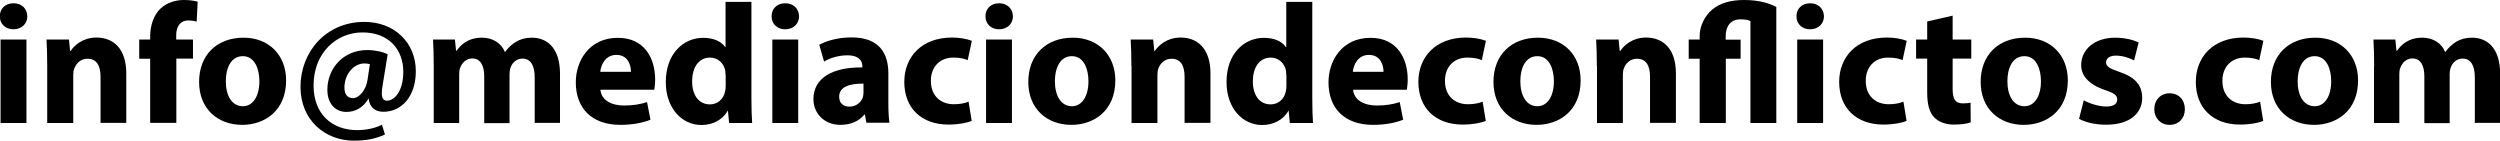 <?xml version="1.0" encoding="utf-8"?>
<!-- Generator: Adobe Illustrator 26.0.1, SVG Export Plug-In . SVG Version: 6.00 Build 0)  -->
<svg version="1.1" id="Capa_1" xmlns="http://www.w3.org/2000/svg" xmlns:xlink="http://www.w3.org/1999/xlink" x="0px" y="0px"
	 viewBox="0 0 175.8 9.9" style="enable-background:new 0 0 175.8 9.9;" xml:space="preserve">
<g>
	<path d="M1.92,1.15c0,0.5-0.38,0.91-0.98,0.91c-0.58,0-0.96-0.41-0.95-0.91c-0.01-0.53,0.37-0.92,0.96-0.92S1.91,0.62,1.92,1.15z
		 M0.04,8.65V2.78h1.82v5.87H0.04z"/>
	<path d="M3.32,4.65c0-0.73-0.02-1.36-0.05-1.87h1.58l0.08,0.8h0.04c0.24-0.37,0.84-0.94,1.81-0.94c1.2,0,2.1,0.79,2.1,2.52v3.48
		H7.07V5.4c0-0.76-0.26-1.27-0.92-1.27c-0.5,0-0.8,0.35-0.92,0.68C5.17,4.92,5.15,5.1,5.15,5.27v3.38H3.32V4.65z"/>
	<path d="M10.56,8.65V4.13H9.79V2.78h0.77V2.56c0-0.71,0.22-1.49,0.74-1.97C11.76,0.16,12.4,0,12.93,0c0.41,0,0.72,0.05,0.97,0.12
		l-0.07,1.4c-0.16-0.05-0.35-0.08-0.59-0.08c-0.6,0-0.85,0.47-0.85,1.04v0.3h1.18v1.34H12.4v4.52H10.56z"/>
	<path d="M20.12,5.65c0,2.15-1.52,3.13-3.09,3.13c-1.72,0-3.03-1.13-3.03-3.02c0-1.89,1.25-3.11,3.13-3.11
		C18.92,2.65,20.12,3.89,20.12,5.65z M15.88,5.71c0,1.01,0.42,1.76,1.2,1.76c0.71,0,1.16-0.71,1.16-1.76c0-0.88-0.34-1.76-1.16-1.76
		C16.2,3.95,15.88,4.85,15.88,5.71z"/>
	<path d="M27.07,9.46c-0.72,0.32-1.34,0.43-2.2,0.43c-1.99,0-3.74-1.43-3.74-3.78c0-2.45,1.78-4.57,4.49-4.57
		c2.11,0,3.62,1.45,3.62,3.47c0,1.75-0.98,2.85-2.28,2.85c-0.56,0-0.97-0.29-1.03-0.92h-0.02C25.54,7.56,25,7.87,24.36,7.87
		c-0.78,0-1.34-0.58-1.34-1.56c0-1.46,1.08-2.79,2.81-2.79c0.53,0,1.13,0.13,1.43,0.3l-0.36,2.22c-0.12,0.71-0.04,1.03,0.3,1.04
		c0.52,0.01,1.16-0.65,1.16-2.03c0-1.56-1.01-2.77-2.87-2.77c-1.84,0-3.44,1.44-3.44,3.73c0,2,1.28,3.14,3.07,3.14
		c0.61,0,1.26-0.13,1.74-0.38L27.07,9.46z M26.01,4.51c-0.1-0.02-0.22-0.05-0.37-0.05c-0.79,0-1.42,0.78-1.42,1.7
		c0,0.46,0.2,0.74,0.6,0.74c0.44,0,0.91-0.56,1.02-1.26L26.01,4.51z"/>
	<path d="M30.5,4.65c0-0.73-0.02-1.36-0.05-1.87h1.54l0.08,0.79h0.04c0.25-0.37,0.77-0.92,1.78-0.92c0.76,0,1.36,0.38,1.61,1h0.02
		c0.22-0.3,0.48-0.54,0.76-0.71c0.32-0.19,0.68-0.29,1.12-0.29c1.13,0,1.98,0.79,1.98,2.54v3.45h-1.78V5.46
		c0-0.85-0.28-1.34-0.86-1.34c-0.42,0-0.72,0.29-0.84,0.64c-0.05,0.13-0.07,0.32-0.07,0.47v3.43h-1.78V5.36
		c0-0.74-0.26-1.25-0.84-1.25c-0.47,0-0.74,0.36-0.85,0.66c-0.06,0.14-0.07,0.31-0.07,0.46v3.42H30.5V4.65z"/>
	<path d="M42.22,6.3c0.06,0.76,0.8,1.12,1.66,1.12c0.62,0,1.13-0.08,1.62-0.24l0.24,1.24c-0.6,0.24-1.33,0.36-2.12,0.36
		c-1.99,0-3.13-1.15-3.13-2.99c0-1.49,0.92-3.13,2.96-3.13c1.9,0,2.62,1.48,2.62,2.93c0,0.31-0.04,0.59-0.06,0.72H42.22z
		 M44.37,5.05c0-0.44-0.19-1.19-1.03-1.19c-0.77,0-1.08,0.7-1.13,1.19H44.37z"/>
	<path d="M52.84,0.13V6.9c0,0.66,0.02,1.36,0.05,1.75h-1.62l-0.08-0.86h-0.02c-0.37,0.66-1.08,1-1.84,1c-1.39,0-2.51-1.19-2.51-3.01
		c-0.01-1.98,1.22-3.12,2.63-3.12c0.72,0,1.28,0.25,1.55,0.66h0.02V0.13H52.84z M51.02,5.27c0-0.1-0.01-0.23-0.02-0.32
		c-0.11-0.49-0.5-0.9-1.07-0.9c-0.83,0-1.26,0.74-1.26,1.67c0,1,0.49,1.62,1.25,1.62c0.53,0,0.95-0.36,1.06-0.88
		c0.04-0.13,0.05-0.26,0.05-0.42V5.27z"/>
	<path d="M56.19,1.15c0,0.5-0.38,0.91-0.98,0.91c-0.58,0-0.96-0.41-0.95-0.91c-0.01-0.53,0.37-0.92,0.96-0.92
		C55.81,0.23,56.18,0.62,56.19,1.15z M54.31,8.65V2.78h1.82v5.87H54.31z"/>
	<path d="M60.93,8.65l-0.11-0.59h-0.04c-0.38,0.47-0.98,0.72-1.68,0.72c-1.19,0-1.9-0.86-1.9-1.8c0-1.52,1.37-2.26,3.44-2.24V4.65
		c0-0.31-0.17-0.76-1.07-0.76c-0.6,0-1.24,0.2-1.62,0.44l-0.34-1.18c0.41-0.23,1.21-0.52,2.28-0.52c1.96,0,2.58,1.15,2.58,2.53v2.04
		c0,0.56,0.02,1.1,0.08,1.43H60.93z M60.71,5.88c-0.96-0.01-1.7,0.22-1.7,0.92c0,0.47,0.31,0.7,0.72,0.7c0.46,0,0.83-0.3,0.95-0.67
		c0.02-0.1,0.04-0.2,0.04-0.31V5.88z"/>
	<path d="M68.33,8.5c-0.32,0.14-0.94,0.26-1.63,0.26c-1.9,0-3.11-1.15-3.11-3c0-1.72,1.18-3.12,3.36-3.12
		c0.48,0,1.01,0.08,1.39,0.23l-0.29,1.36c-0.22-0.1-0.54-0.18-1.02-0.18c-0.96,0-1.58,0.68-1.57,1.64c0,1.08,0.72,1.64,1.61,1.64
		c0.43,0,0.77-0.07,1.04-0.18L68.33,8.5z"/>
	<path d="M71.23,1.15c0,0.5-0.38,0.91-0.98,0.91c-0.58,0-0.96-0.41-0.95-0.91c-0.01-0.53,0.37-0.92,0.96-0.92
		C70.84,0.23,71.22,0.62,71.23,1.15z M69.34,8.65V2.78h1.82v5.87H69.34z"/>
	<path d="M78.43,5.65c0,2.15-1.52,3.13-3.09,3.13c-1.72,0-3.03-1.13-3.03-3.02c0-1.89,1.25-3.11,3.13-3.11
		C77.23,2.65,78.43,3.89,78.43,5.65z M74.18,5.71c0,1.01,0.42,1.76,1.2,1.76c0.71,0,1.16-0.71,1.16-1.76c0-0.88-0.34-1.76-1.16-1.76
		C74.5,3.95,74.18,4.85,74.18,5.71z"/>
	<path d="M79.56,4.65c0-0.73-0.02-1.36-0.05-1.87h1.58l0.08,0.8h0.04c0.24-0.37,0.84-0.94,1.81-0.94c1.2,0,2.1,0.79,2.1,2.52v3.48
		H83.3V5.4c0-0.76-0.26-1.27-0.92-1.27c-0.5,0-0.8,0.35-0.92,0.68c-0.05,0.11-0.07,0.29-0.07,0.46v3.38h-1.82V4.65z"/>
	<path d="M92.28,0.13V6.9c0,0.66,0.02,1.36,0.05,1.75H90.7l-0.08-0.86H90.6c-0.37,0.66-1.08,1-1.84,1c-1.39,0-2.51-1.19-2.51-3.01
		c-0.01-1.98,1.22-3.12,2.63-3.12c0.72,0,1.28,0.25,1.55,0.66h0.02V0.13H92.28z M90.45,5.27c0-0.1-0.01-0.23-0.02-0.32
		c-0.11-0.49-0.5-0.9-1.07-0.9c-0.83,0-1.26,0.74-1.26,1.67c0,1,0.49,1.62,1.25,1.62c0.53,0,0.95-0.36,1.06-0.88
		c0.04-0.13,0.05-0.26,0.05-0.42V5.27z"/>
	<path d="M95.15,6.3c0.06,0.76,0.8,1.12,1.66,1.12c0.62,0,1.13-0.08,1.62-0.24l0.24,1.24c-0.6,0.24-1.33,0.36-2.12,0.36
		c-1.99,0-3.13-1.15-3.13-2.99c0-1.49,0.92-3.13,2.96-3.13c1.89,0,2.61,1.48,2.61,2.93c0,0.31-0.04,0.59-0.06,0.72H95.15z
		 M97.29,5.05c0-0.44-0.19-1.19-1.03-1.19c-0.77,0-1.08,0.7-1.13,1.19H97.29z"/>
	<path d="M104.48,8.5c-0.32,0.14-0.94,0.26-1.63,0.26c-1.89,0-3.11-1.15-3.11-3c0-1.72,1.18-3.12,3.36-3.12
		c0.48,0,1.01,0.08,1.39,0.23l-0.29,1.36c-0.22-0.1-0.54-0.18-1.02-0.18c-0.96,0-1.58,0.68-1.57,1.64c0,1.08,0.72,1.64,1.61,1.64
		c0.43,0,0.77-0.07,1.04-0.18L104.48,8.5z"/>
	<path d="M111.15,5.65c0,2.15-1.52,3.13-3.1,3.13c-1.72,0-3.03-1.13-3.03-3.02c0-1.89,1.25-3.11,3.13-3.11
		C109.96,2.65,111.15,3.89,111.15,5.65z M106.91,5.71c0,1.01,0.42,1.76,1.2,1.76c0.71,0,1.16-0.71,1.16-1.76
		c0-0.88-0.34-1.76-1.16-1.76C107.23,3.95,106.91,4.85,106.91,5.71z"/>
	<path d="M112.29,4.65c0-0.73-0.02-1.36-0.05-1.87h1.58l0.08,0.8h0.04c0.24-0.37,0.84-0.94,1.81-0.94c1.2,0,2.1,0.79,2.1,2.52v3.48
		h-1.82V5.4c0-0.76-0.26-1.27-0.92-1.27c-0.5,0-0.8,0.35-0.92,0.68c-0.05,0.11-0.07,0.29-0.07,0.46v3.38h-1.82V4.65z"/>
	<path d="M119.52,8.65V4.13h-0.77V2.78h0.77V2.52c0-0.66,0.34-1.4,0.9-1.86c0.56-0.46,1.3-0.66,2.23-0.66
		c0.88,0,1.67,0.17,2.26,0.49v8.16h-1.82V1.48c-0.14-0.07-0.36-0.12-0.7-0.12c-0.73,0-1.04,0.53-1.04,1.19v0.24h1.05v1.34h-1.04
		v4.52H119.52z"/>
	<path d="M128.26,1.15c0,0.5-0.38,0.91-0.98,0.91c-0.58,0-0.96-0.41-0.95-0.91c-0.01-0.53,0.37-0.92,0.96-0.92
		C127.87,0.23,128.25,0.62,128.26,1.15z M126.38,8.65V2.78h1.82v5.87H126.38z"/>
	<path d="M134.07,8.5c-0.32,0.14-0.94,0.26-1.63,0.26c-1.89,0-3.11-1.15-3.11-3c0-1.72,1.18-3.12,3.36-3.12
		c0.48,0,1.01,0.08,1.39,0.23l-0.29,1.36c-0.22-0.1-0.54-0.18-1.02-0.18c-0.96,0-1.58,0.68-1.57,1.64c0,1.08,0.72,1.64,1.61,1.64
		c0.43,0,0.77-0.07,1.04-0.18L134.07,8.5z"/>
	<path d="M137.31,1.1v1.68h1.31v1.34h-1.31v2.12c0,0.71,0.17,1.03,0.72,1.03c0.23,0,0.41-0.02,0.54-0.05l0.01,1.38
		c-0.24,0.1-0.67,0.16-1.19,0.16c-0.59,0-1.08-0.2-1.37-0.5c-0.34-0.35-0.5-0.91-0.5-1.74v-2.4h-0.78V2.78h0.78V1.51L137.31,1.1z"/>
	<path d="M145.41,5.65c0,2.15-1.52,3.13-3.1,3.13c-1.72,0-3.03-1.13-3.03-3.02c0-1.89,1.25-3.11,3.13-3.11
		C144.21,2.65,145.41,3.89,145.41,5.65z M141.16,5.71c0,1.01,0.42,1.76,1.2,1.76c0.71,0,1.16-0.71,1.16-1.76
		c0-0.88-0.34-1.76-1.16-1.76C141.48,3.95,141.16,4.85,141.16,5.71z"/>
	<path d="M146.53,7.05c0.34,0.2,1.03,0.44,1.57,0.44c0.55,0,0.78-0.19,0.78-0.49c0-0.3-0.18-0.44-0.86-0.67
		c-1.21-0.41-1.68-1.07-1.67-1.76c0-1.09,0.94-1.92,2.39-1.92c0.68,0,1.3,0.16,1.65,0.34l-0.32,1.26c-0.26-0.14-0.77-0.34-1.27-0.34
		c-0.44,0-0.7,0.18-0.7,0.48c0,0.28,0.23,0.42,0.95,0.67c1.12,0.38,1.58,0.95,1.59,1.81c0,1.09-0.86,1.9-2.54,1.9
		c-0.77,0-1.45-0.17-1.9-0.41L146.53,7.05z"/>
	<path d="M151.49,7.68c0-0.65,0.44-1.12,1.08-1.12c0.64,0,1.07,0.46,1.07,1.12c0,0.64-0.43,1.1-1.08,1.1
		C151.94,8.78,151.49,8.31,151.49,7.68z"/>
	<path d="M159.15,8.5c-0.32,0.14-0.94,0.26-1.63,0.26c-1.89,0-3.11-1.15-3.11-3c0-1.72,1.18-3.12,3.36-3.12
		c0.48,0,1.01,0.08,1.39,0.23l-0.29,1.36c-0.22-0.1-0.54-0.18-1.02-0.18c-0.96,0-1.58,0.68-1.57,1.64c0,1.08,0.72,1.64,1.61,1.64
		c0.43,0,0.77-0.07,1.04-0.18L159.15,8.5z"/>
	<path d="M165.82,5.65c0,2.15-1.52,3.13-3.1,3.13c-1.72,0-3.03-1.13-3.03-3.02c0-1.89,1.25-3.11,3.13-3.11
		C164.62,2.65,165.82,3.89,165.82,5.65z M161.57,5.71c0,1.01,0.42,1.76,1.2,1.76c0.71,0,1.16-0.71,1.16-1.76
		c0-0.88-0.34-1.76-1.16-1.76C161.9,3.95,161.57,4.85,161.57,5.71z"/>
	<path d="M166.95,4.65c0-0.73-0.02-1.36-0.05-1.87h1.54l0.08,0.79h0.04c0.25-0.37,0.77-0.92,1.77-0.92c0.76,0,1.36,0.38,1.61,1h0.02
		c0.22-0.3,0.48-0.54,0.75-0.71c0.32-0.19,0.68-0.29,1.12-0.29c1.13,0,1.98,0.79,1.98,2.54v3.45h-1.78V5.46
		c0-0.85-0.28-1.34-0.86-1.34c-0.42,0-0.72,0.29-0.84,0.64c-0.05,0.13-0.07,0.32-0.07,0.47v3.43h-1.78V5.36
		c0-0.74-0.26-1.25-0.84-1.25c-0.47,0-0.74,0.36-0.85,0.66c-0.06,0.14-0.07,0.31-0.07,0.46v3.42h-1.78V4.65z"/>
</g>
</svg>

